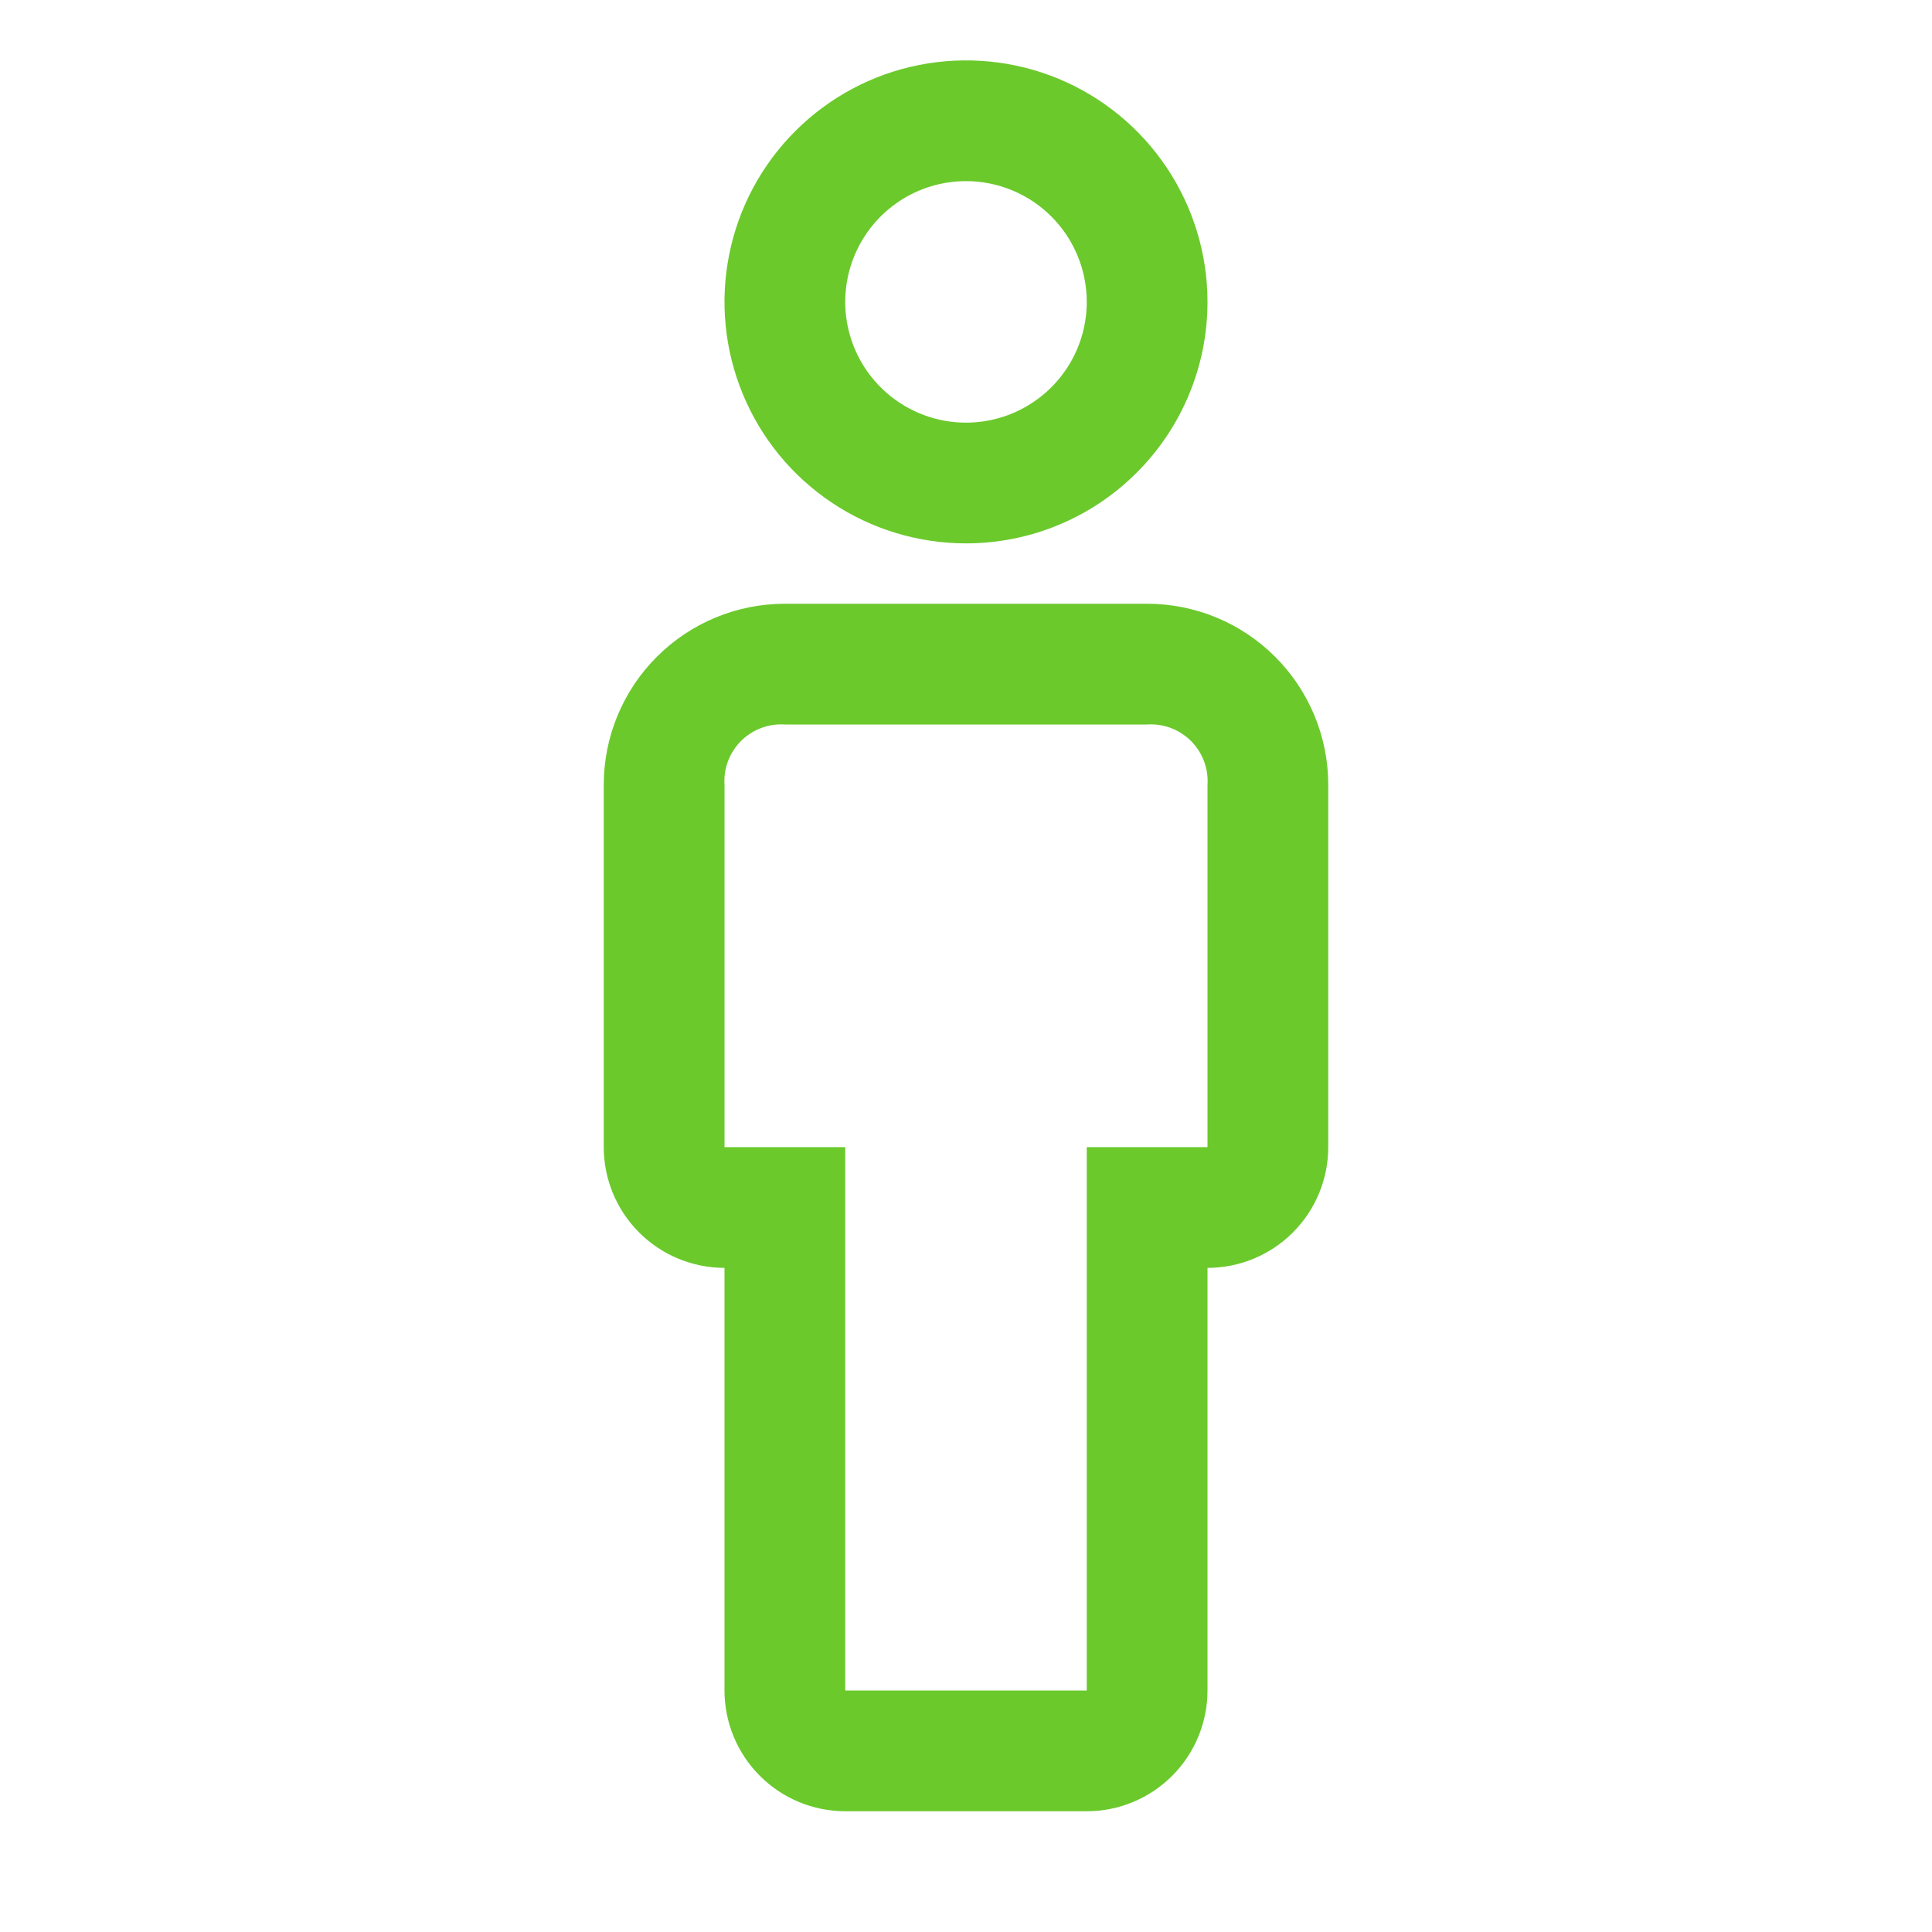 <svg xmlns="http://www.w3.org/2000/svg" width="32" height="32" viewBox="0 0 32 32" fill="none"><path d="M18 30H14C13.47 30 12.961 29.789 12.586 29.414C12.211 29.039 12 28.53 12 28V21C11.47 21 10.961 20.789 10.586 20.414C10.211 20.039 10 19.53 10 19V13C10 12.204 10.316 11.441 10.879 10.879C11.441 10.316 12.204 10 13 10H19C19.796 10 20.559 10.316 21.121 10.879C21.684 11.441 22 12.204 22 13V19C22 19.53 21.789 20.039 21.414 20.414C21.039 20.789 20.53 21 20 21V28C20 28.53 19.789 29.039 19.414 29.414C19.039 29.789 18.53 30 18 30ZM13 12C12.866 11.991 12.732 12.011 12.607 12.058C12.482 12.105 12.368 12.179 12.273 12.273C12.179 12.368 12.105 12.482 12.058 12.607C12.011 12.732 11.991 12.866 12 13V19H14V28H18V19H20V13C20.009 12.866 19.989 12.732 19.942 12.607C19.895 12.482 19.821 12.368 19.727 12.273C19.632 12.179 19.518 12.105 19.393 12.058C19.268 12.011 19.134 11.991 19 12H13Z" fill="#6BC92C"></path><path d="M16 9C15.209 9 14.435 8.765 13.778 8.326C13.12 7.886 12.607 7.262 12.305 6.531C12.002 5.8 11.922 4.996 12.077 4.22C12.231 3.444 12.612 2.731 13.172 2.172C13.731 1.612 14.444 1.231 15.22 1.077C15.996 0.923 16.8 1.002 17.531 1.304C18.262 1.607 18.886 2.12 19.326 2.778C19.765 3.436 20 4.209 20 5C20 6.061 19.579 7.078 18.828 7.828C18.078 8.579 17.061 9 16 9ZM16 3C15.604 3 15.218 3.117 14.889 3.337C14.56 3.557 14.304 3.869 14.152 4.235C14.001 4.6 13.961 5.002 14.038 5.39C14.116 5.778 14.306 6.135 14.586 6.414C14.866 6.694 15.222 6.884 15.61 6.962C15.998 7.039 16.4 6.999 16.765 6.848C17.131 6.696 17.443 6.44 17.663 6.111C17.883 5.782 18 5.396 18 5C18 4.47 17.789 3.961 17.414 3.586C17.039 3.211 16.53 3 16 3Z" fill="#6BC92C"></path></svg>